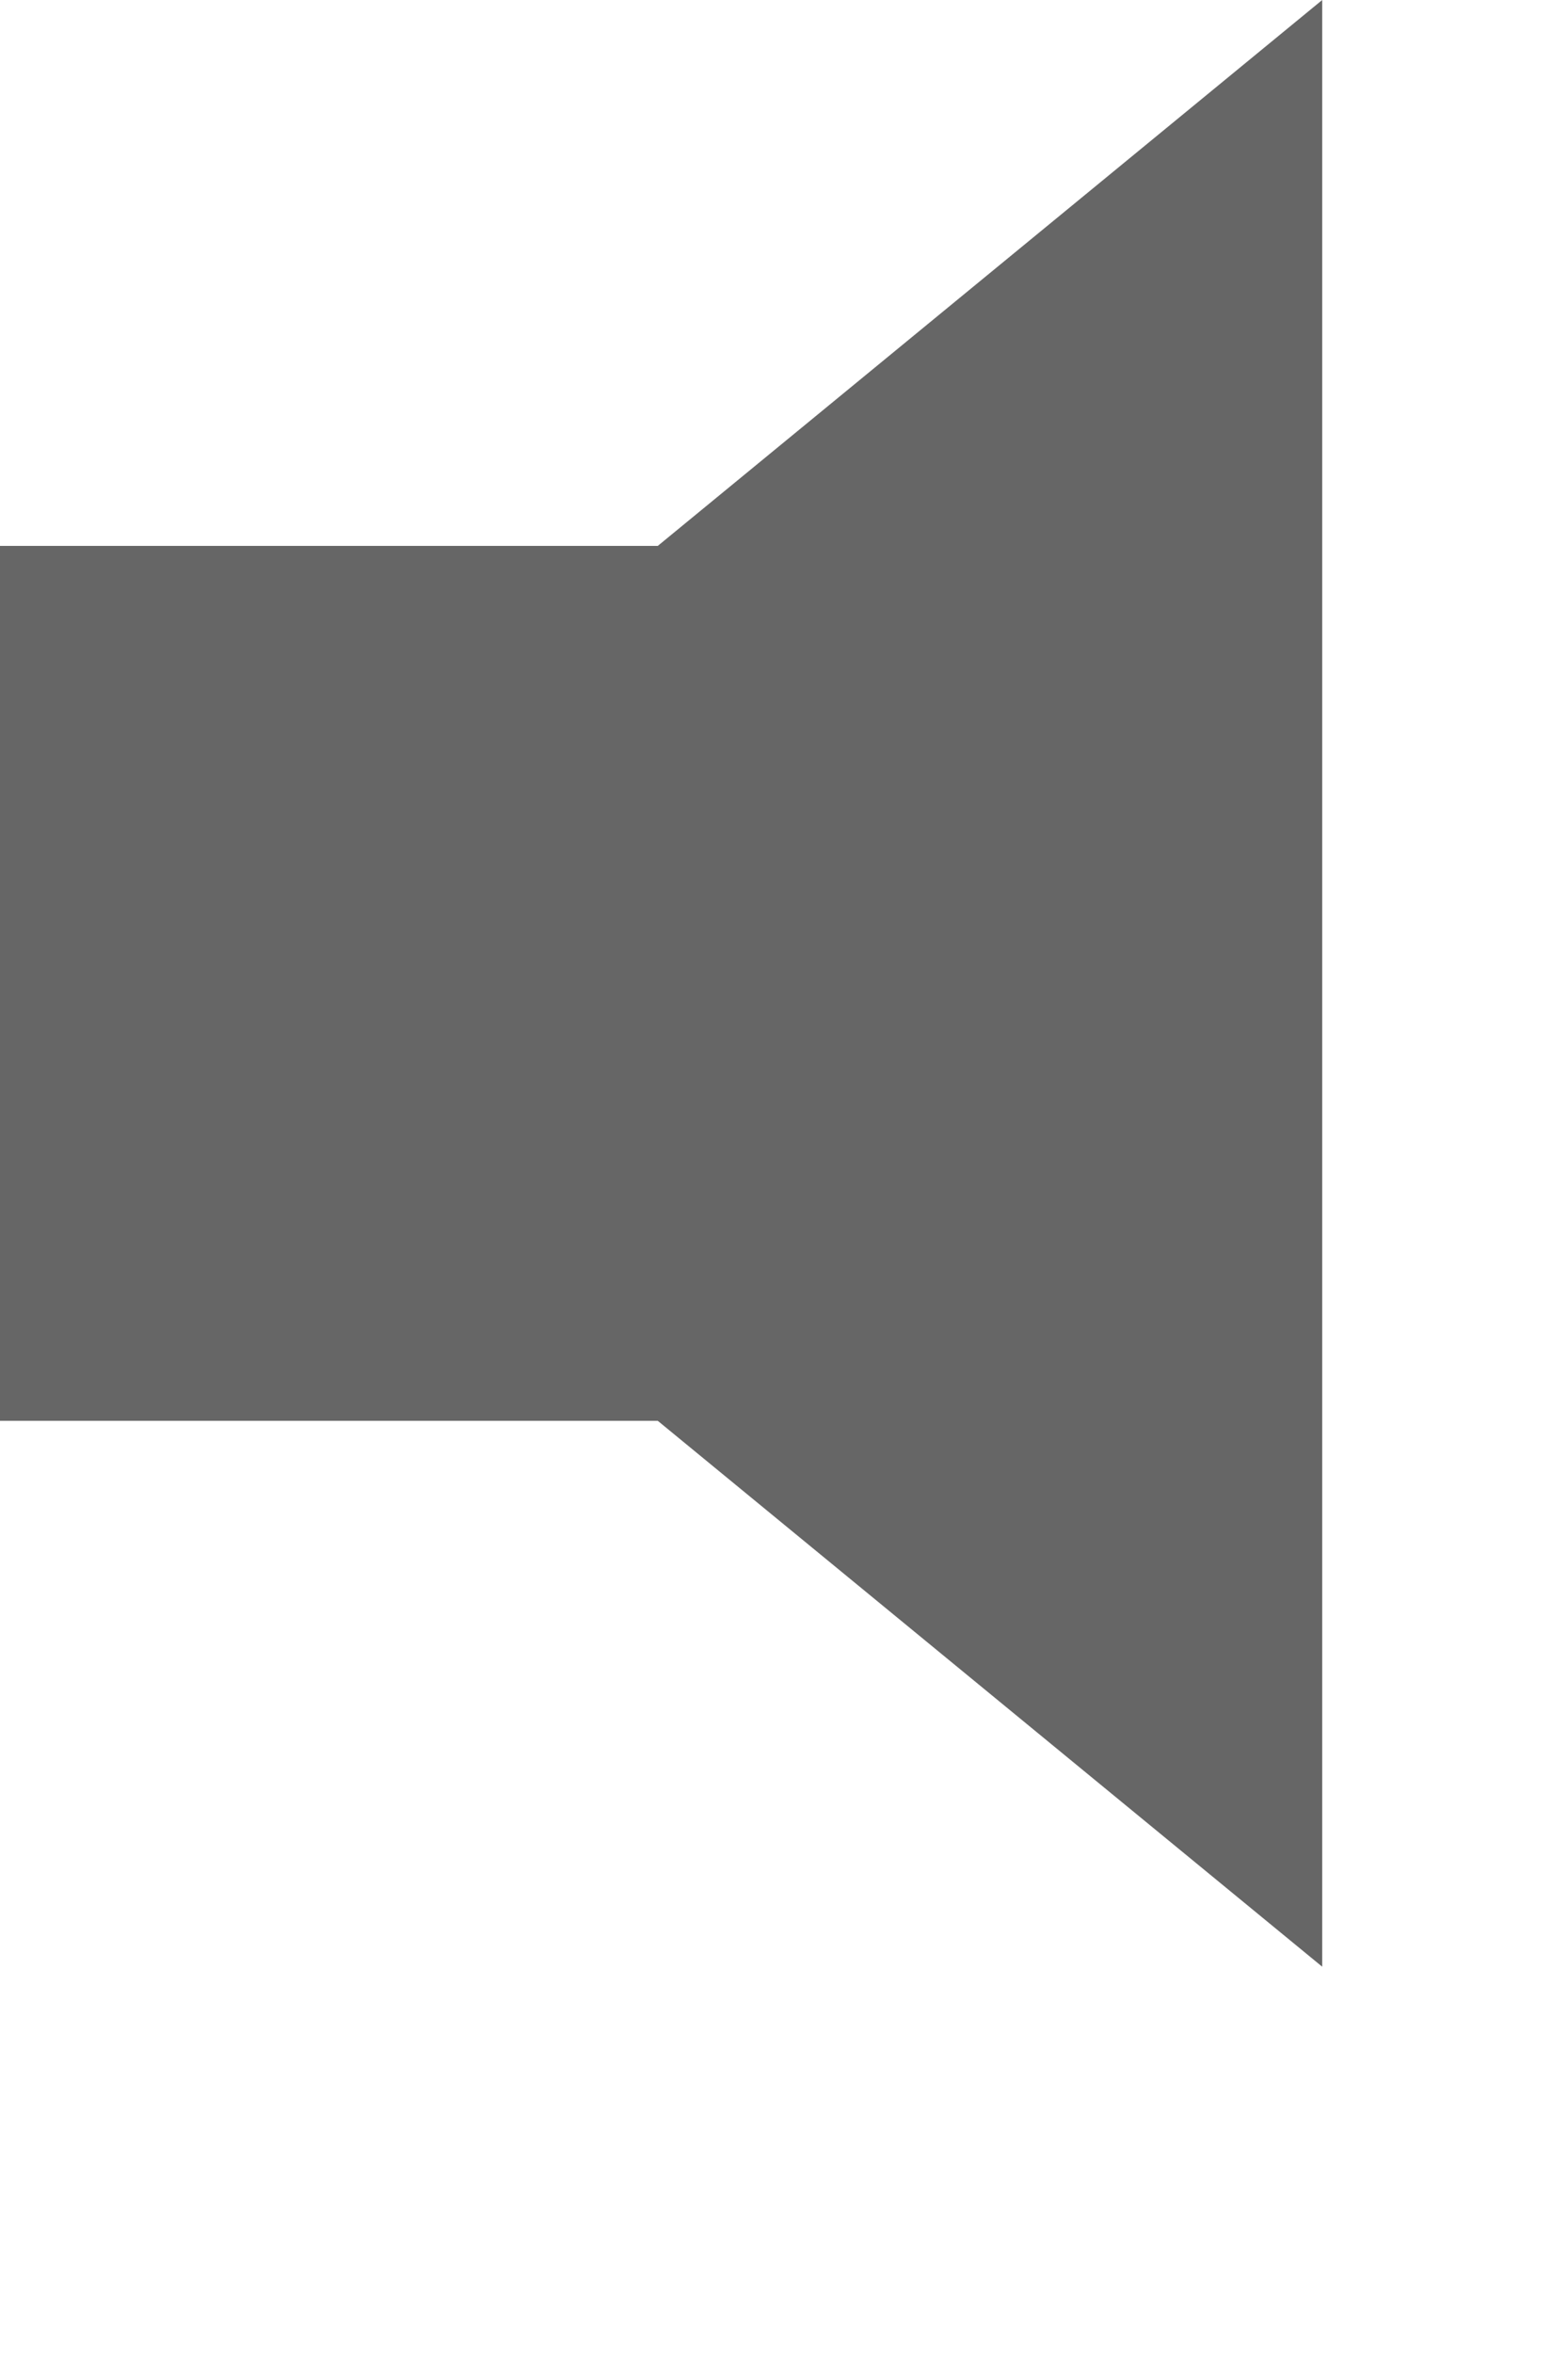 <?xml version="1.0" encoding="utf-8"?>
<svg xmlns="http://www.w3.org/2000/svg" fill="none" height="100%" overflow="visible" preserveAspectRatio="none" style="display: block;" viewBox="0 0 4 6" width="100%">
<path d="M0 1.392V3.623H1.678L3.373 5.015V0L1.678 1.392H0Z" fill="#666666" id="Vector"/>
</svg>
